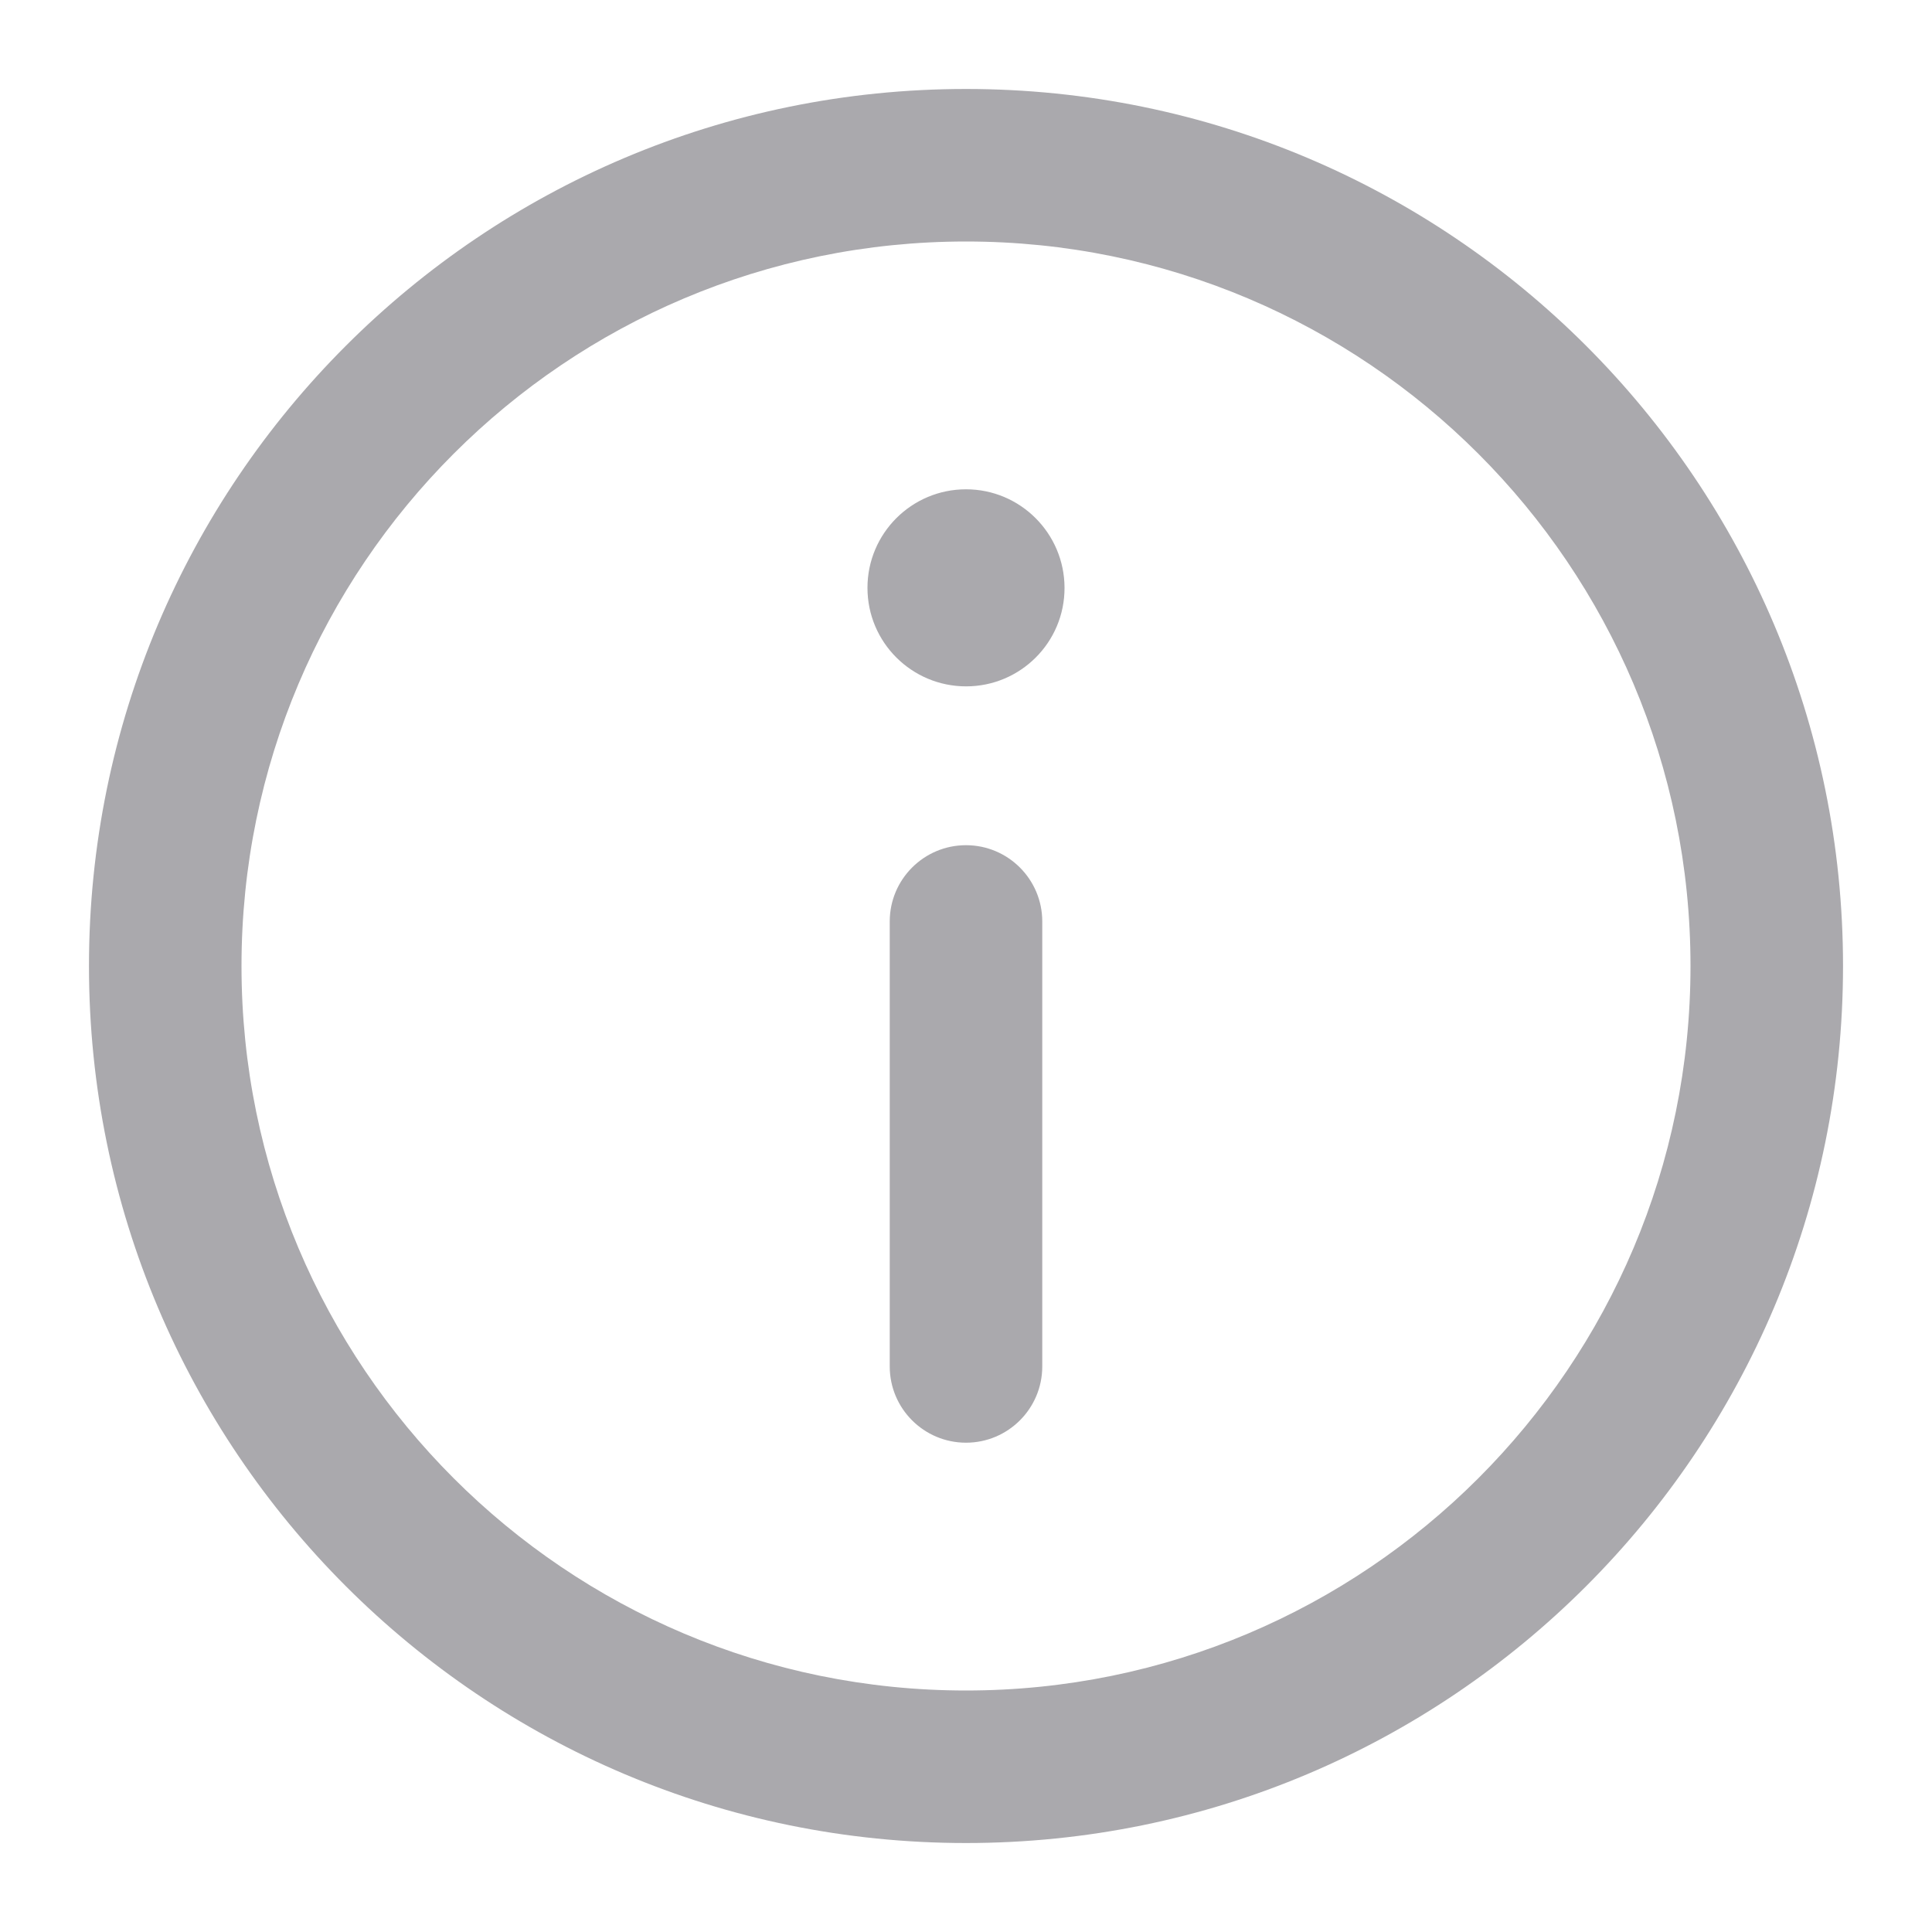<svg width="19" height="19" viewBox="0 0 19 19" fill="none" xmlns="http://www.w3.org/2000/svg">
<path fill-rule="evenodd" clip-rule="evenodd" d="M9.5 16.625C13.435 16.625 16.625 13.435 16.625 9.5C16.625 5.565 13.435 2.375 9.5 2.375C5.565 2.375 2.375 5.565 2.375 9.5C2.375 13.435 5.565 16.625 9.5 16.625ZM9.5 0.875C14.264 0.875 18.125 4.736 18.125 9.5C18.125 14.264 14.264 18.125 9.5 18.125C4.736 18.125 0.875 14.264 0.875 9.5C0.875 4.736 4.736 0.875 9.5 0.875Z" fill="#AAA9AD"/>
<path fill-rule="evenodd" clip-rule="evenodd" d="M9.5 14.188C9.086 14.188 8.75 13.852 8.75 13.438V9.062C8.75 8.648 9.086 8.312 9.5 8.312C9.914 8.312 10.25 8.648 10.25 9.062L10.25 13.438C10.25 13.852 9.914 14.188 9.5 14.188Z" fill="#AAA9AD"/>
<path fill-rule="evenodd" clip-rule="evenodd" d="M10.469 5.779C10.471 6.318 10.034 6.75 9.501 6.75C8.967 6.75 8.531 6.318 8.531 5.781C8.531 5.246 8.965 4.812 9.5 4.812C10.034 4.812 10.467 5.245 10.469 5.779Z" fill="#AAA9AD"/>
</svg>
